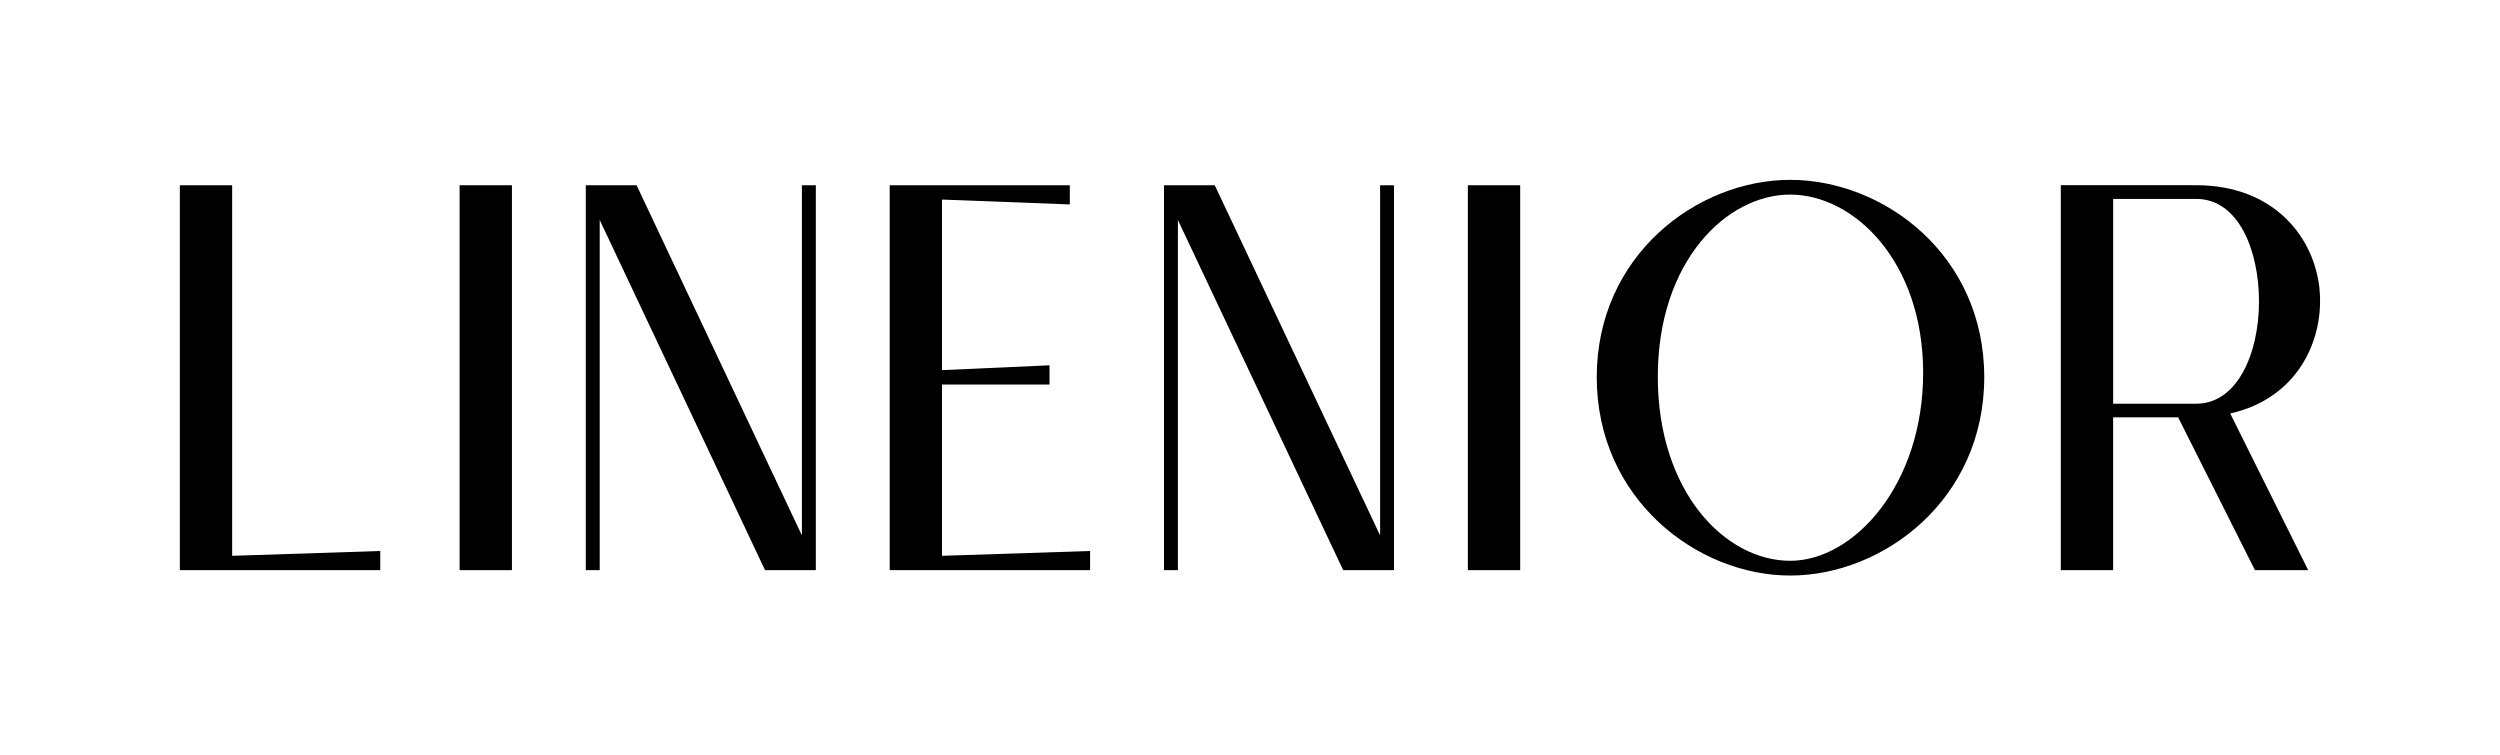 <svg xmlns="http://www.w3.org/2000/svg" fill="none" viewBox="0 0 139 42" height="42" width="139">
<g clip-path="url(#clip0_146_10688)">
<path fill="black" d="M21.143 30.635V31.701H10V10.3H12.908V30.903L21.143 30.635Z"></path>
<path fill="black" d="M28.463 10.3H25.554V31.701H28.463V10.3Z"></path>
<path fill="black" d="M44.983 31.701H42.536L33.344 12.23V31.701H32.57V10.3H32.876H32.949H35.394L44.586 29.769V10.3H45.36V31.701H45.056H44.983Z"></path>
<path fill="black" d="M65.095 10.3H67.54L76.734 29.769V10.3H77.506V31.701H77.202H77.129H74.682L65.49 12.23V31.701H64.718V10.3H65.022H65.095Z"></path>
<path fill="black" d="M84.522 10.3H81.613V31.701H84.522V10.3Z"></path>
<path fill="black" d="M60.61 30.635V31.701H49.467V10.3H59.481V11.366L52.376 11.096V20.579L58.352 20.311V21.379H52.376V30.903L60.61 30.635Z"></path>
<path fill="black" d="M99.535 10C94.362 10 88.779 14.194 88.779 20.97C88.779 27.745 94.362 32 99.535 32C104.709 32 110.324 27.783 110.324 20.97C110.324 14.157 104.724 10 99.535 10ZM99.535 31.18C95.918 31.18 92.174 27.349 92.174 20.94C92.174 14.531 95.995 10.819 99.535 10.819C103.076 10.819 106.927 14.528 106.927 20.731C106.927 26.934 103.091 31.18 99.535 31.18Z"></path>
<path fill="black" d="M128.97 16.113C128.693 13.218 126.463 10.298 122.106 10.298H114.581V31.699H117.49V23.203H121.104L125.374 31.699H128.335L124 22.99C127.779 22.141 129.227 18.865 128.967 16.113H128.97ZM117.491 11.059H122.107C124.507 11.059 125.6 14.011 125.6 16.754C125.6 18.267 125.278 19.674 124.697 20.716C124.254 21.505 123.445 22.447 122.107 22.447H117.491V11.059Z"></path>
</g>
<defs>
<clipPath id="clip0_146_10688">
<rect transform="translate(10 10)" fill="white" height="22" width="119"></rect>
</clipPath>
</defs>
</svg>
